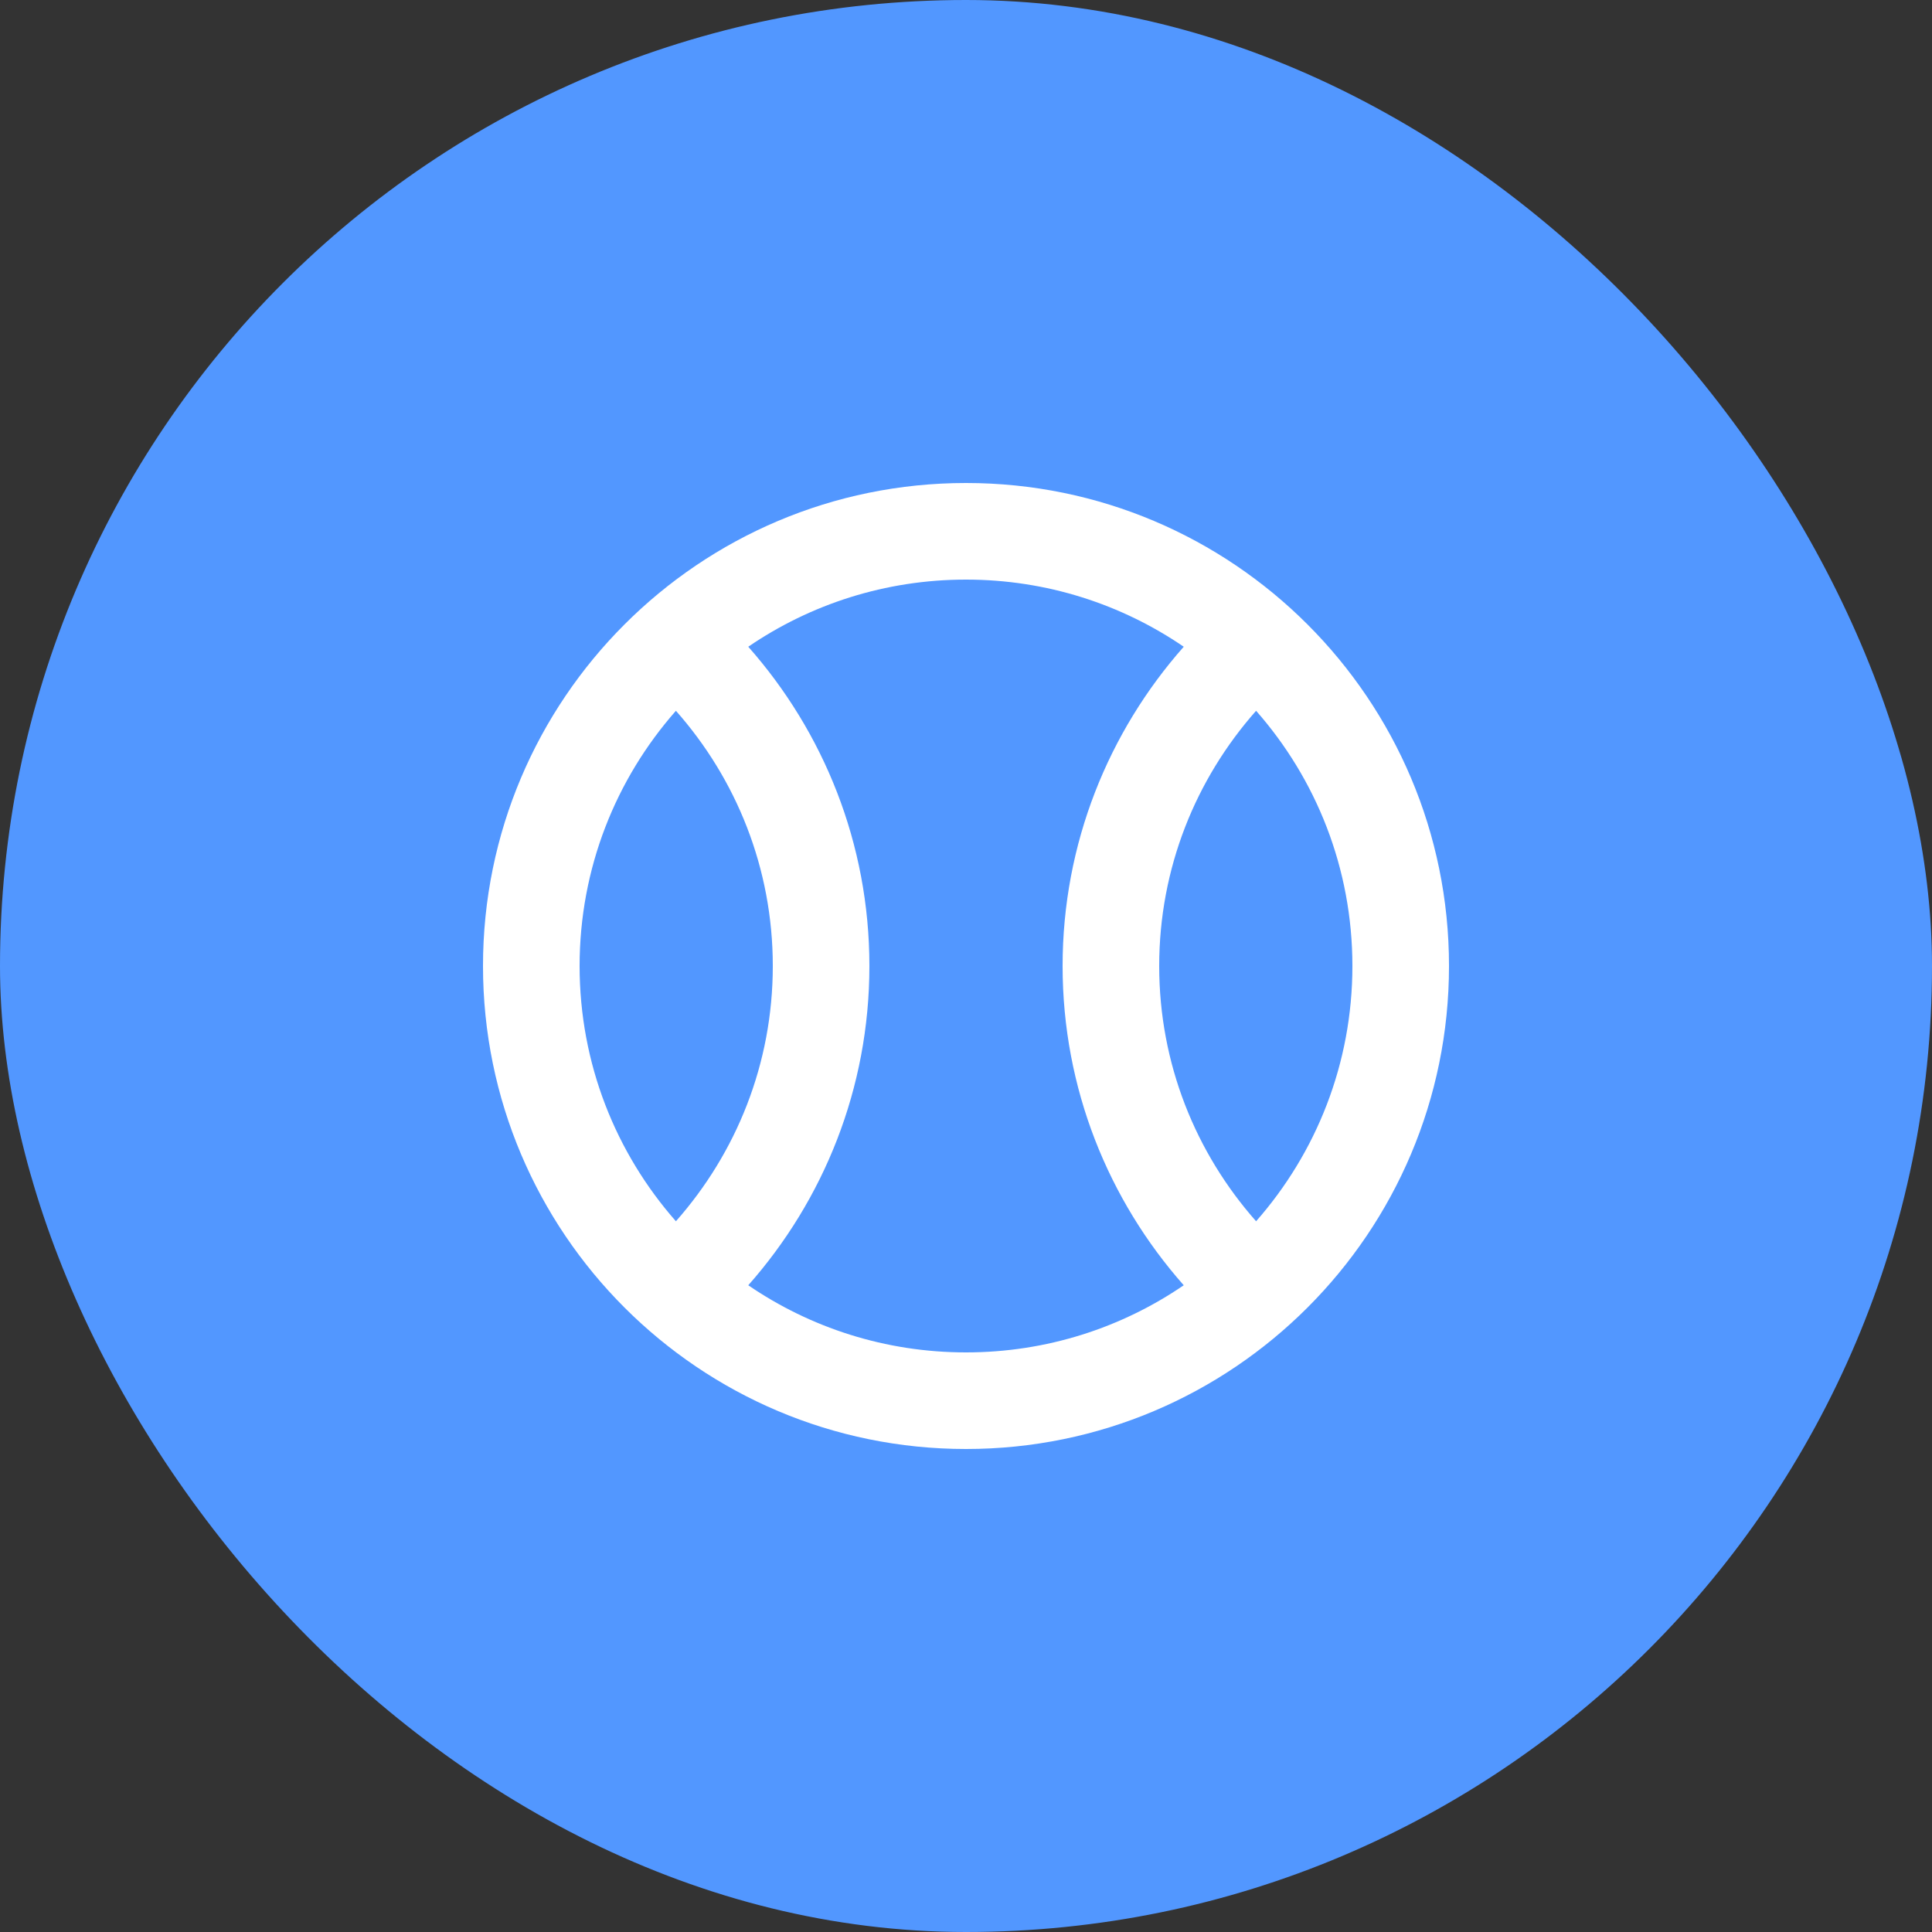 <svg width="40" height="40" viewBox="0 0 40 40" fill="none" xmlns="http://www.w3.org/2000/svg">
<rect x="0" y="0" width="40" height="40" fill="#333333" stroke="none"/>
<rect width="40" height="40" rx="20" fill="#5297FF"/>
<path fill-rule="evenodd" clip-rule="evenodd" d="M20 10C14.477 10 10 14.477 10 20C10 25.523 14.477 30 20 30C25.523 30 30 25.523 30 20C30 14.477 25.523 10 20 10ZM15.492 13.39C16.775 12.513 18.328 12 20 12C21.672 12 23.225 12.513 24.508 13.39C22.952 15.15 22 17.461 22 20C22 22.539 22.952 24.85 24.508 26.61C23.225 27.487 21.672 28 20 28C18.328 28 16.775 27.487 15.492 26.61C17.048 24.85 18 22.539 18 20C18 17.461 17.048 15.15 15.492 13.39ZM13.994 14.716C12.753 16.125 12 17.974 12 20C12 22.026 12.753 23.875 13.994 25.285C15.242 23.873 16 22.027 16 20C16 17.973 15.242 16.127 13.994 14.716ZM26.006 25.285C27.247 23.875 28 22.026 28 20C28 17.974 27.247 16.125 26.006 14.716C24.758 16.127 24 17.973 24 20C24 22.027 24.758 23.873 26.006 25.285Z" fill="white"/>
</svg>
